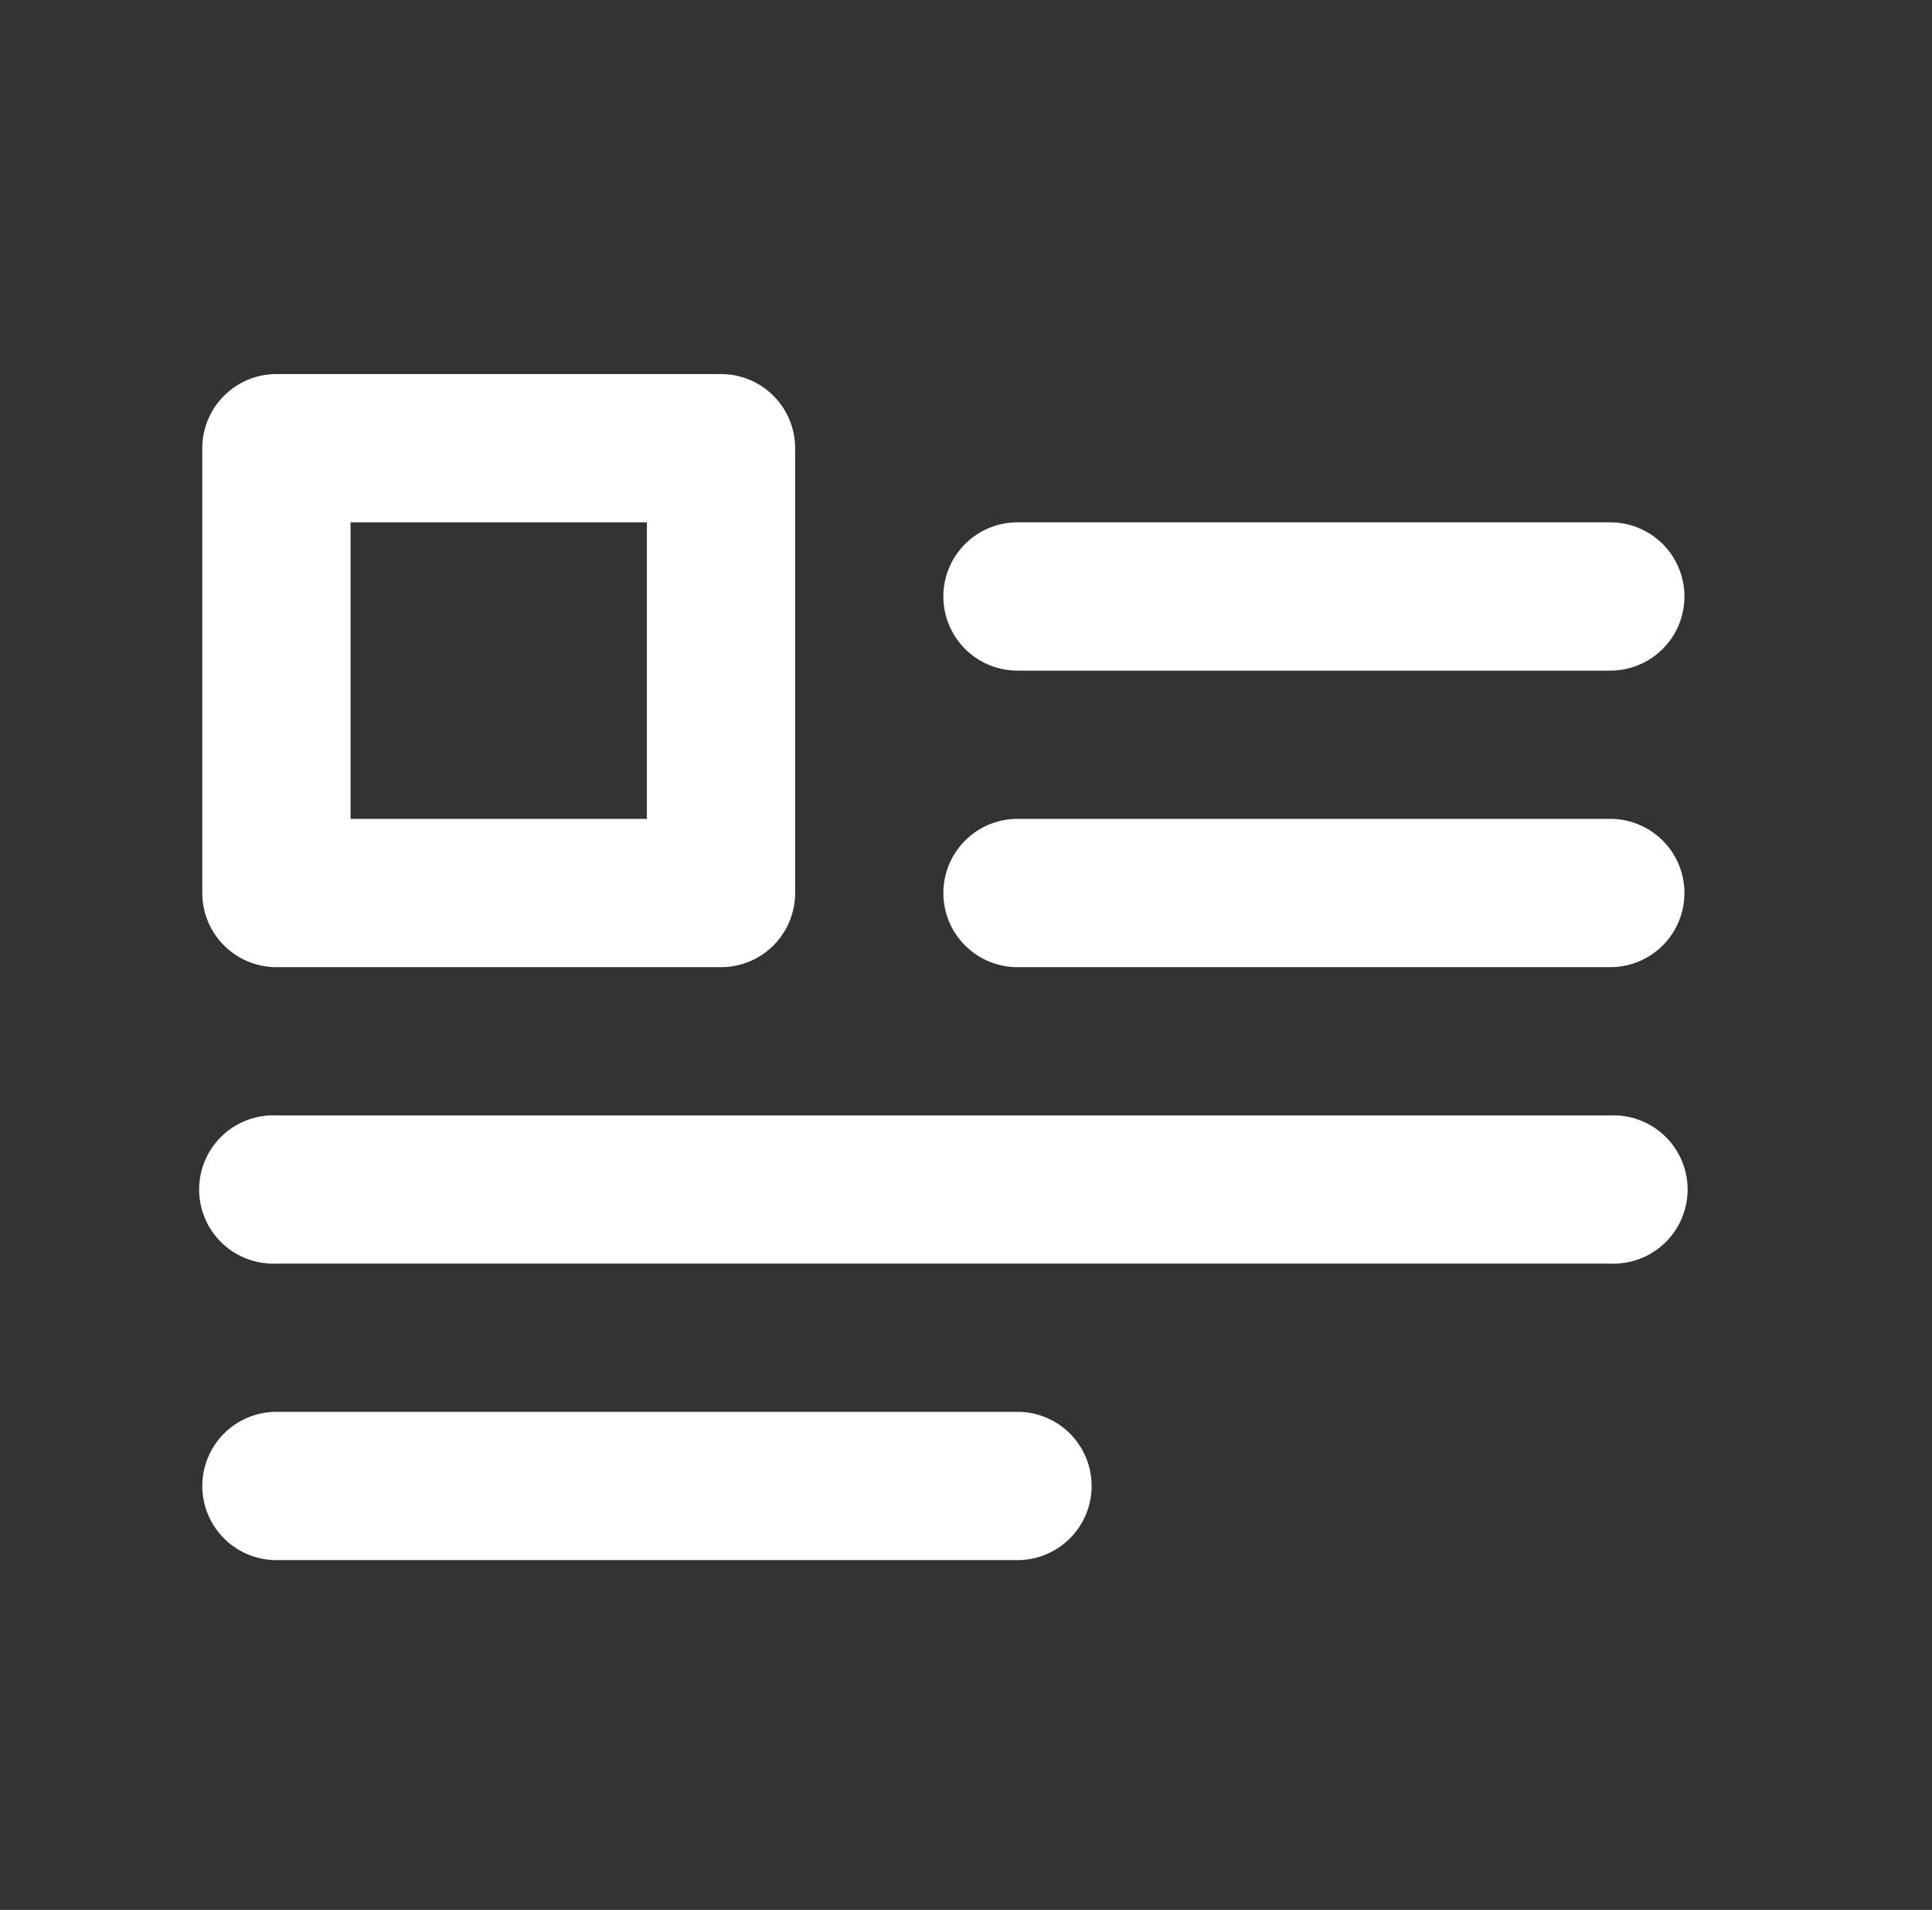 <svg id="Layer_1" data-name="Layer 1" xmlns="http://www.w3.org/2000/svg" viewBox="0 0 142.58 140.92"><rect x="0" y="0" width="142.58" height="140.92" fill="#333333" stroke="none"/><defs><style>.cls-1{fill:#fff;}</style></defs><title>Untitled-3</title><g id="Page-1"><g id="Live-Copy-2"><path id="Shape" class="cls-1" d="M20.4,71.36H53.21a5.47,5.47,0,0,0,5.47-5.47V33.07a5.47,5.47,0,0,0-5.47-5.47H20.4a5.47,5.47,0,0,0-5.47,5.47V65.89A5.47,5.47,0,0,0,20.4,71.36Zm5.47-32.82H47.74V60.42H25.87ZM75.09,49.48h43.75a5.47,5.47,0,0,0,0-10.94H75.09a5.47,5.47,0,0,0,0,10.94Zm0,54.69H20.4a5.47,5.47,0,1,0,0,10.94H75.09a5.47,5.47,0,0,0,0-10.94ZM118.84,82.3H20.4a5.47,5.47,0,1,0,0,10.93h98.44a5.47,5.47,0,1,0,0-10.93Zm0-21.88H75.09a5.47,5.47,0,0,0,0,10.94h43.75a5.47,5.47,0,0,0,0-10.94Z"/></g></g></svg>